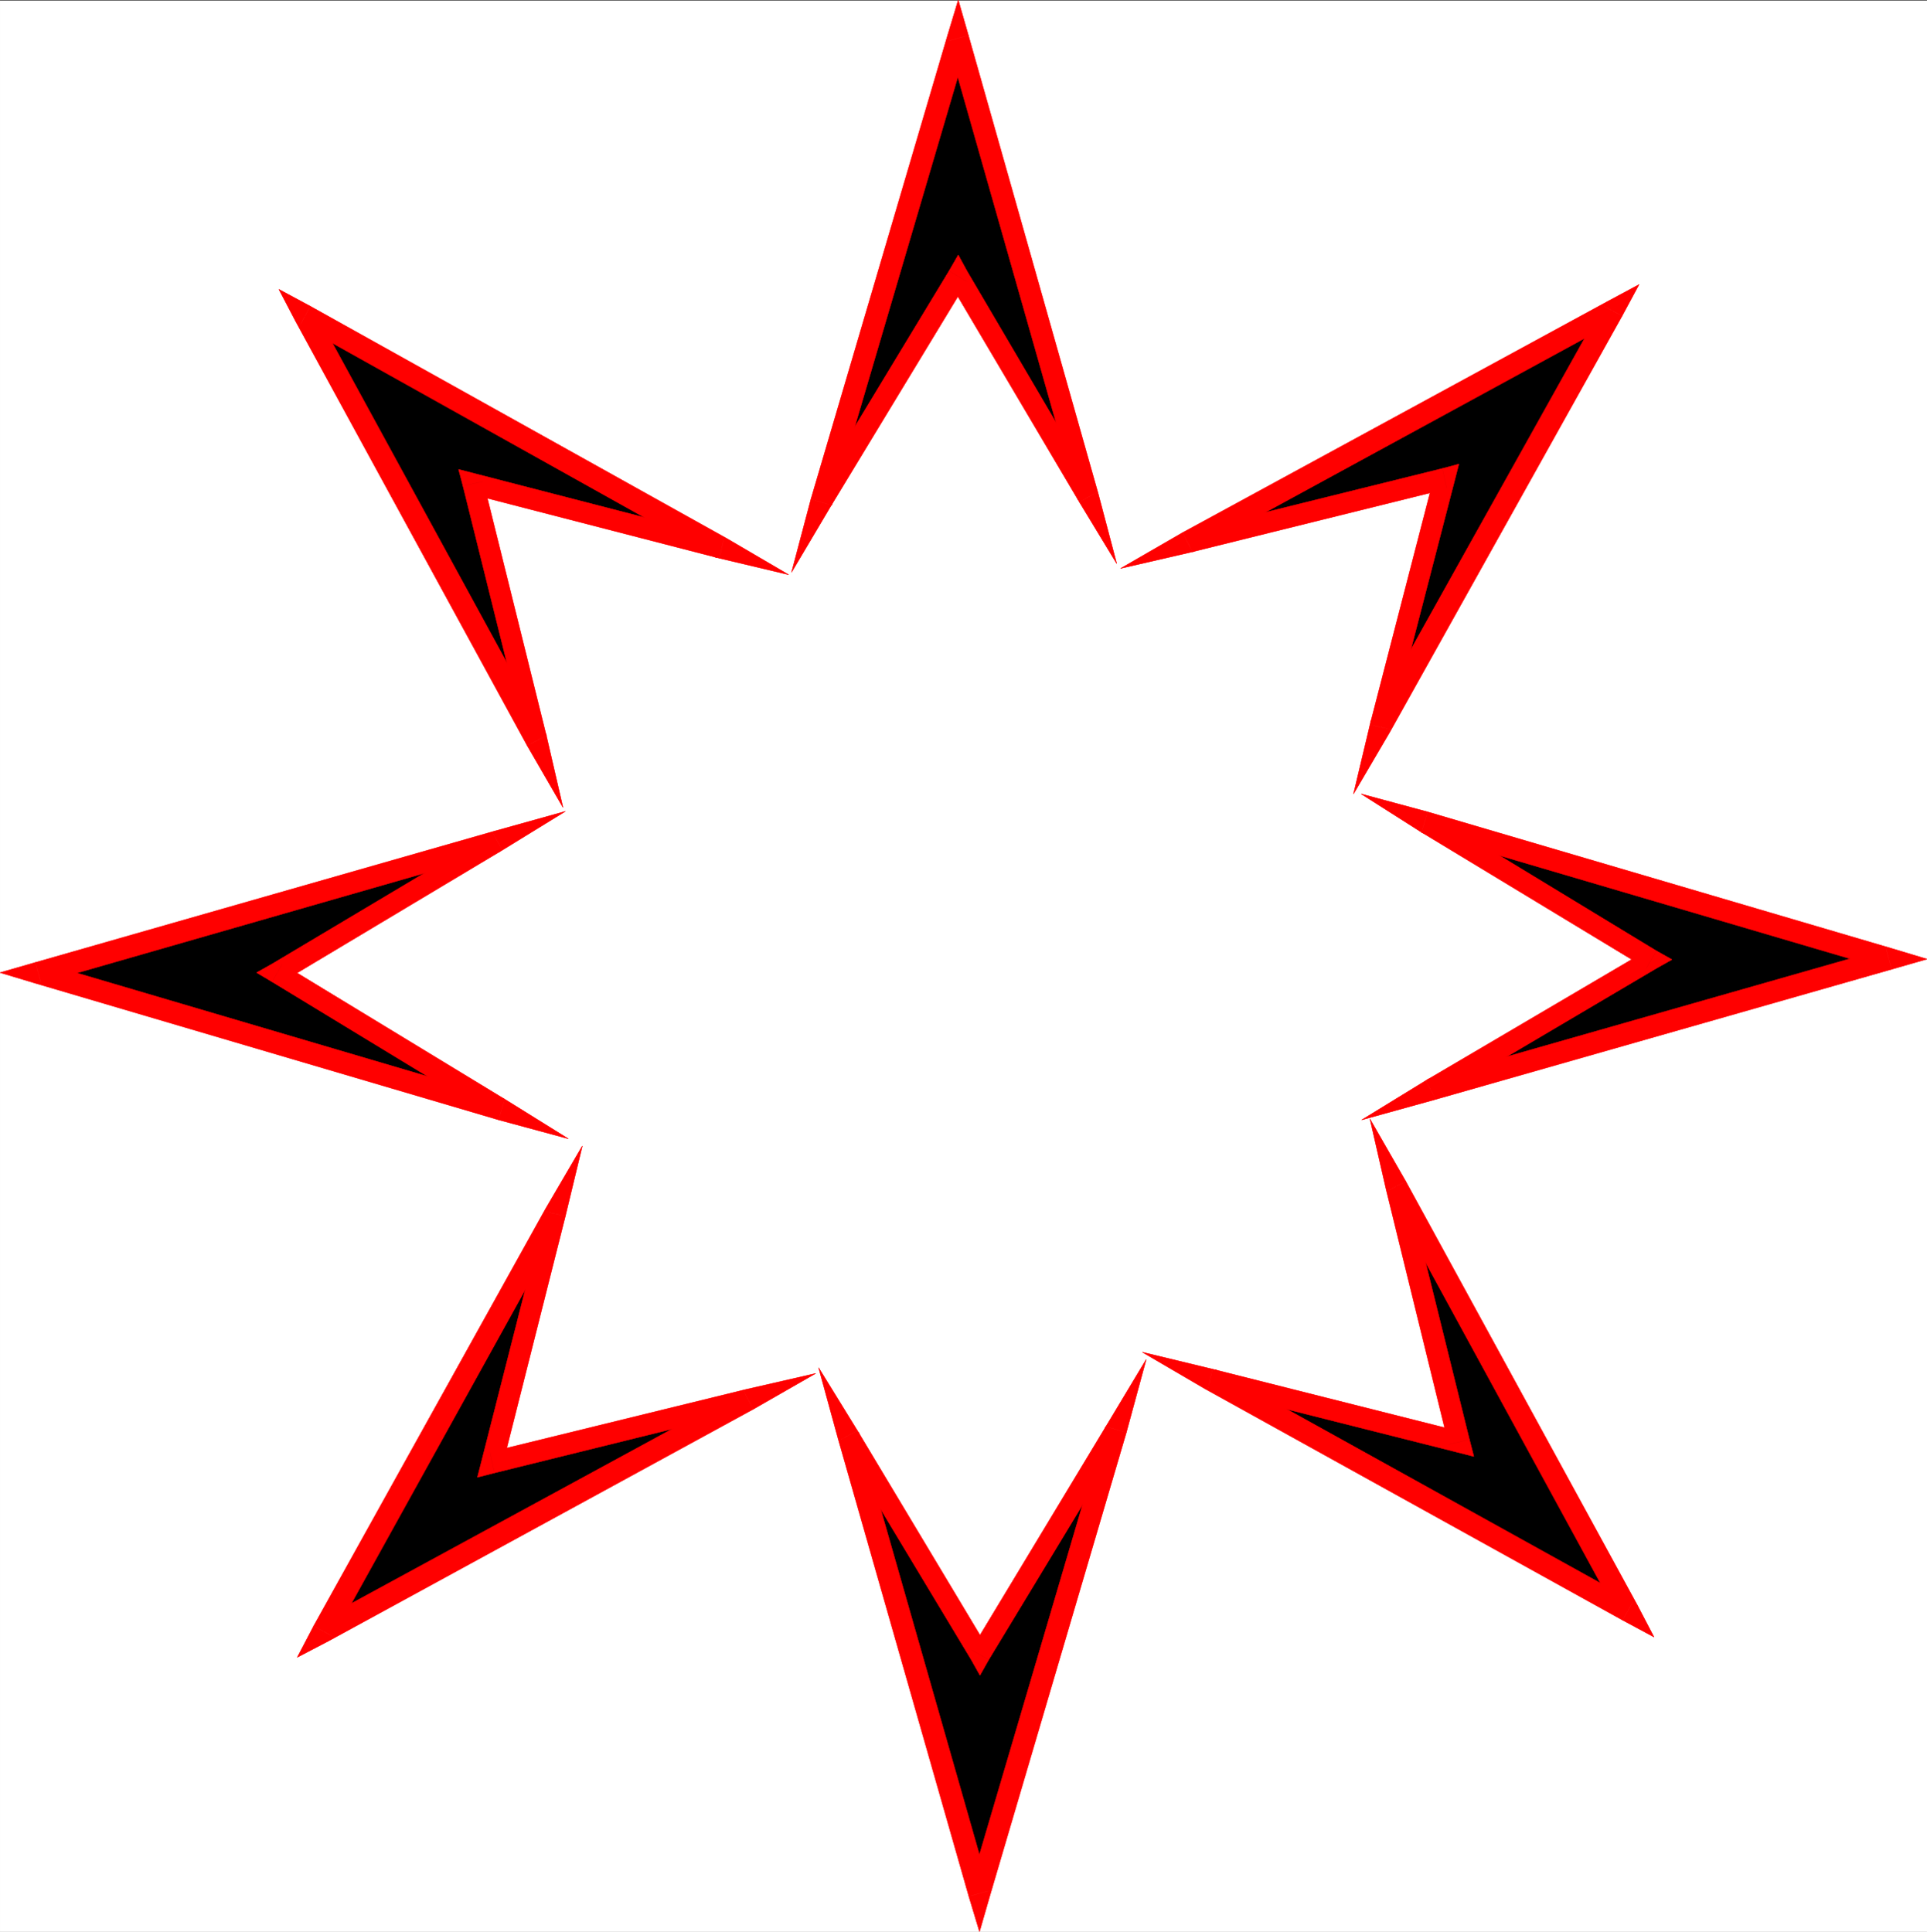 <svg xmlns="http://www.w3.org/2000/svg" width="2985.433" height="2993.355"><rect width="100%" height="100%" fill="#333333" stroke="none"/><defs><clipPath id="a"><path d="M0 0h2985.328v2993H0Zm0 0"/></clipPath><clipPath id="b"><path d="M0 0h2985.328v2992.184H0Zm0 0"/></clipPath><clipPath id="c"><path d="M2202 1256h783.328v245H2202Zm0 0"/></clipPath><clipPath id="d"><path d="M2201 1256h784.328v246H2201Zm0 0"/></clipPath></defs><g clip-path="url(#a)" transform="translate(.105 1.066)"><path fill="#fff" d="M0 2992.184h2985.383V-.961H0Zm0 0"/></g><g clip-path="url(#b)" transform="translate(.105 1.066)"><path fill="#fff" fill-rule="evenodd" stroke="#fff" stroke-linecap="square" stroke-linejoin="bevel" stroke-miterlimit="10" stroke-width=".729" d="M0 2992.184h2985.383V-.961H0Zm0 0"/></g><path fill-rule="evenodd" stroke="#000" stroke-linecap="square" stroke-linejoin="bevel" stroke-miterlimit="10" stroke-width=".729" d="m59.238 1507.152 711.164-203.555-340.629 203.555 347.352 211.785zm0 0"/><path fill="red" fill-rule="evenodd" stroke="red" stroke-linecap="square" stroke-linejoin="bevel" stroke-miterlimit="10" stroke-width=".729" d="m778.636 1317.09-12.714-29.176-711.164 203.504 8.96 32.195 711.165-204.281-11.98-29.176 15.733 26.934 97.32-59.864-110.034 30.688zm0 0"/><path fill="red" fill-rule="evenodd" stroke="red" stroke-linecap="square" stroke-linejoin="bevel" stroke-miterlimit="10" stroke-width=".729" d="M437.277 1493.71v27.665l341.36-204.285-15.735-26.934-341.36 203.555v27.664-27.664l-23.913 13.441 23.914 14.223zm0 0"/><path fill="red" fill-rule="evenodd" stroke="red" stroke-linecap="square" stroke-linejoin="bevel" stroke-miterlimit="10" stroke-width=".729" d="m772.644 1735.402 12.766-29.957-348.133-211.734-15.734 27.664 348.132 211.785 11.981-29.957-9.012 32.2 107.793 29.175-95.027-59.133zm0 0"/><path fill="red" fill-rule="evenodd" stroke="red" stroke-linecap="square" stroke-linejoin="bevel" stroke-miterlimit="10" stroke-width=".729" d="M54.758 1491.418v32.195l717.886 211.79 9.012-32.2-717.938-211.785v32.195l-8.96-32.195-54.653 15.734 54.653 16.461zm0 0"/><path fill-rule="evenodd" stroke="#000" stroke-linecap="square" stroke-linejoin="bevel" stroke-miterlimit="10" stroke-width=".729" d="m500.89 2527.843 359.332-646.562-97.32 384.652 396.012-97.27zm0 0"/><path fill="red" fill-rule="evenodd" stroke="red" stroke-linecap="square" stroke-linejoin="bevel" stroke-miterlimit="10" stroke-width=".729" d="m875.957 1884.304-30.684-11.253-359.336 646.558 29.957 16.465 358.555-647.289-29.906-11.203 31.414 6.723 26.207-108.528-56.89 97.274zm0 0"/><path fill="red" fill-rule="evenodd" stroke="red" stroke-linecap="square" stroke-linejoin="bevel" stroke-miterlimit="10" stroke-width=".729" d="m759.203 2250.203 19.433 19.43 97.32-385.328-31.413-6.723-98.106 385.332 19.485 19.484-19.485-19.484-6.719 26.207 26.204-6.723zm0 0"/><path fill="red" fill-rule="evenodd" stroke="red" stroke-linecap="square" stroke-linejoin="bevel" stroke-miterlimit="10" stroke-width=".729" d="m1167.144 2183.617-11.199-30.688-396.742 97.274 6.719 32.195 396.742-98.05-11.2-29.907 15.68 29.176 96.594-55.383-107.793 24.696zm0 0"/><path fill="red" fill-rule="evenodd" stroke="red" stroke-linecap="square" stroke-linejoin="bevel" stroke-miterlimit="10" stroke-width=".729" d="m485.937 2519.61 23.238 23.183 657.97-359.176-15.68-29.176-658.805 358.395 23.234 23.238-29.957-16.465-25.426 48.61 48.664-25.426zm0 0"/><path fill-rule="evenodd" stroke="#000" stroke-linecap="square" stroke-linejoin="bevel" stroke-miterlimit="10" stroke-width=".729" d="m1517.52 2934.117-202.88-710.121 203.606 339.742 211.11-348.703zm0 0"/><path fill="red" fill-rule="evenodd" stroke="red" stroke-linecap="square" stroke-linejoin="bevel" stroke-miterlimit="10" stroke-width=".729" d="m1328.132 2216.543-29.957 11.984 202.88 710.125 32.199-9.015-202.88-710.122-29.956 12.711 27.714-15.683-59.914-97.27 29.957 109.254zm0 0"/><path fill="red" fill-rule="evenodd" stroke="red" stroke-linecap="square" stroke-linejoin="bevel" stroke-miterlimit="10" stroke-width=".729" d="M1504.804 2556.238h26.938l-203.61-339.695-27.714 15.683 204.386 339.747h26.938-26.938l13.442 23.964 13.496-23.964zm0 0"/><path fill="red" fill-rule="evenodd" stroke="red" stroke-linecap="square" stroke-linejoin="bevel" stroke-miterlimit="10" stroke-width=".729" d="m1745.09 2219.515-29.957-11.984-210.329 348.707 26.938 15.735 211.11-348.708-29.958-12.71 32.195 8.96 30.688-113.007-60.645 101.023zm0 0"/><path fill="red" fill-rule="evenodd" stroke="red" stroke-linecap="square" stroke-linejoin="bevel" stroke-miterlimit="10" stroke-width=".729" d="M1501.054 2938.652h32.2l211.836-719.137-32.196-8.96-211.84 719.081h32.2l-32.2 9.016 16.465 54.598 15.735-54.598zm0 0"/><path fill-rule="evenodd" stroke="#000" stroke-linecap="square" stroke-linejoin="bevel" stroke-miterlimit="10" stroke-width=".729" d="m2522.11 2496.375-646.77-359.18 384.757 97.274-97.32-396.586zm0 0"/><path fill="red" fill-rule="evenodd" stroke="red" stroke-linecap="square" stroke-linejoin="bevel" stroke-miterlimit="10" stroke-width=".729" d="m1878.308 2121.515-11.199 30.684 646.77 358.399 16.464-29.176-647.5-359.18-11.253 30.687 6.718-31.414-108.523-26.207 97.324 56.891zm0 0"/><path fill="red" fill-rule="evenodd" stroke="red" stroke-linecap="square" stroke-linejoin="bevel" stroke-miterlimit="10" stroke-width=".729" d="m2244.418 2238.218 19.433-19.433-385.543-97.27-6.719 31.414 385.54 97.274 19.433-19.434-19.433 19.434 26.207 6.719-6.774-26.153zm0 0"/><path fill="red" fill-rule="evenodd" stroke="red" stroke-linecap="square" stroke-linejoin="bevel" stroke-miterlimit="10" stroke-width=".729" d="m2177.781 1830.43-30.688 11.203 97.325 396.585 32.144-7.449-98.05-395.859-29.958 11.203 29.227-15.684-55.383-96.539 24.695 107.743zm0 0"/><path fill="red" fill-rule="evenodd" stroke="red" stroke-linecap="square" stroke-linejoin="bevel" stroke-miterlimit="10" stroke-width=".729" d="m2513.879 2510.597 23.234-22.457-359.332-657.71-29.227 15.683 358.602 657.762 23.187-22.453-16.464 29.175 48.66 26.207-25.426-48.664zm0 0"/><path fill-rule="evenodd" stroke="#000" stroke-linecap="square" stroke-linejoin="bevel" stroke-miterlimit="10" stroke-width=".729" d="m2926.355 1486.207-710.387 202.773 342.09-202.043-351.101-212.515zm0 0"/><path fill="red" fill-rule="evenodd" stroke="red" stroke-linecap="square" stroke-linejoin="bevel" stroke-miterlimit="10" stroke-width=".729" d="m2208.468 1674.758 11.981 29.957 710.387-202.774-8.961-32.199-710.438 202.773 12.766 29.957-15.734-27.714-98.836 60.644 110.816-30.687zm0 0"/><path fill="red" fill-rule="evenodd" stroke="red" stroke-linecap="square" stroke-linejoin="bevel" stroke-miterlimit="10" stroke-width=".729" d="M2550.558 1500.43v-26.934l-342.09 201.262 15.735 27.714 342.086-202.043v-26.933 26.933l23.968-13.492-23.968-13.441zm0 0"/><path fill="red" fill-rule="evenodd" stroke="red" stroke-linecap="square" stroke-linejoin="bevel" stroke-miterlimit="10" stroke-width=".729" d="m2211.437 1257.957-11.93 29.957 351.051 212.516 15.73-26.934-351.1-213.3-12.712 29.96 8.961-32.2-102.531-27.663 90.602 57.62zm0 0"/><g clip-path="url(#c)" transform="translate(.105 1.066)"><path fill="red" fill-rule="evenodd" d="M2930.73 1500.875v-32.2l-719.398-211.784-8.96 32.199 719.398 211.785v-32.2l8.96 32.2 54.653-15.734-54.652-16.465zm0 0"/></g><g clip-path="url(#d)" transform="translate(.105 1.066)"><path fill="none" stroke="red" stroke-linecap="square" stroke-linejoin="bevel" stroke-miterlimit="10" stroke-width=".729" d="M2930.73 1500.875v-32.2l-719.398-211.784-8.96 32.199 719.398 211.785v-32.2l8.96 32.2 54.653-15.734-54.653-16.465zm0 0"/></g><path fill-rule="evenodd" stroke="#000" stroke-linecap="square" stroke-linejoin="bevel" stroke-miterlimit="10" stroke-width=".729" d="m2498.195 481.25-360.113 645.781 99.562-385.387-397.472 98.782zm0 0"/><path fill="red" fill-rule="evenodd" stroke="red" stroke-linecap="square" stroke-linejoin="bevel" stroke-miterlimit="10" stroke-width=".729" d="m2122.398 1123.277 30.688 11.254 360.062-645.05-29.957-15.735-360.062 645.05 30.687 11.204-31.418-6.723-25.476 107.016 56.164-95.762zm0 0"/><path fill="red" fill-rule="evenodd" stroke="red" stroke-linecap="square" stroke-linejoin="bevel" stroke-miterlimit="10" stroke-width=".729" d="m2241.394 757.379-19.433-18.703-99.563 384.601 31.418 6.723 99.563-384.602-18.703-19.433 18.703 19.433 6.718-26.207-25.421 6.774zm0 0"/><path fill="red" fill-rule="evenodd" stroke="red" stroke-linecap="square" stroke-linejoin="bevel" stroke-miterlimit="10" stroke-width=".729" d="m1831.941 825.472 11.203 30.688 398.25-98.781-6.719-31.414-398.253 98.726 11.203 30.688-15.684-29.907-95.863 55.383 107.066-24.695zm0 0"/><path fill="red" fill-rule="evenodd" stroke="red" stroke-linecap="square" stroke-linejoin="bevel" stroke-miterlimit="10" stroke-width=".729" d="m2513.148 489.48-22.453-22.453-658.754 358.445 15.684 29.907 658.804-359.176-23.238-22.457 29.957 15.734 26.207-48.61-48.66 26.157zm0 0"/><path fill-rule="evenodd" stroke="#000" stroke-linecap="square" stroke-linejoin="bevel" stroke-miterlimit="10" stroke-width=".729" d="m1484.59 59.238 201.367 710.856-201.368-341.985-211.89 350.215zm0 0"/><path fill="red" fill-rule="evenodd" stroke="red" stroke-linecap="square" stroke-linejoin="bevel" stroke-miterlimit="10" stroke-width=".729" d="m1672.465 778.324 29.175-12.71-201.367-710.907-32.144 9.012 202.093 710.855 29.176-11.984-26.933 15.734 57.62 95.031-28.445-107.742zm0 0"/><path fill="red" fill-rule="evenodd" stroke="red" stroke-linecap="square" stroke-linejoin="bevel" stroke-miterlimit="10" stroke-width=".729" d="M1498.031 436.34h-27.664l202.098 341.984 26.933-15.734-201.367-342.715h-27.664 27.664l-13.441-24.696-14.223 24.696zm0 0"/><path fill="red" fill-rule="evenodd" stroke="red" stroke-linecap="square" stroke-linejoin="bevel" stroke-miterlimit="10" stroke-width=".729" d="m1256.238 773.844 29.957 11.984 211.836-349.488-27.664-16.465-211.89 350.219 29.956 12.71-32.195-8.96-29.906 113.003 59.863-101.02zm0 0"/><path fill="red" fill-rule="evenodd" stroke="red" stroke-linecap="square" stroke-linejoin="bevel" stroke-miterlimit="10" stroke-width=".729" d="M1500.273 54.707h-32.144l-211.891 719.137 32.195 8.96 211.84-719.085h-32.144l32.144-9.012L1484.59.105l-16.461 54.602zm0 0"/><path fill-rule="evenodd" stroke="#000" stroke-linecap="square" stroke-linejoin="bevel" stroke-miterlimit="10" stroke-width=".729" d="m472.445 489.48 646.04 359.907-385.49-99.508 98.782 397.367zm0 0"/><path fill="red" fill-rule="evenodd" stroke="red" stroke-linecap="square" stroke-linejoin="bevel" stroke-miterlimit="10" stroke-width=".729" d="m1114.785 865.12 11.203-30.683-645.262-359.91-15.734 29.176 645.262 360.691 11.254-30.687-6.723 31.414 107.012 25.426-95.809-56.11zm0 0"/><path fill="red" fill-rule="evenodd" stroke="red" stroke-linecap="square" stroke-linejoin="bevel" stroke-miterlimit="10" stroke-width=".729" d="m748.68 746.125-18.708 19.488 384.813 99.508 6.723-31.414-384.762-99.512-19.485 18.703 19.485-18.703-26.203-6.773 6.718 25.476zm0 0"/><path fill="red" fill-rule="evenodd" stroke="red" stroke-linecap="square" stroke-linejoin="bevel" stroke-miterlimit="10" stroke-width=".729" d="m816.824 1155.476 30.687-11.254-98.832-398.097-31.418 6.773 98.832 398.098 30.688-11.254-29.957 15.734 55.383 95.758-24.696-107.011zm0 0"/><path fill="red" fill-rule="evenodd" stroke="red" stroke-linecap="square" stroke-linejoin="bevel" stroke-miterlimit="10" stroke-width=".729" d="m480.726 474.527-23.234 22.457 359.332 658.492 29.957-15.734L487.449 481.25l-22.457 22.453 15.734-29.176-48.66-26.203 25.426 48.66zm0 0"/></svg>
